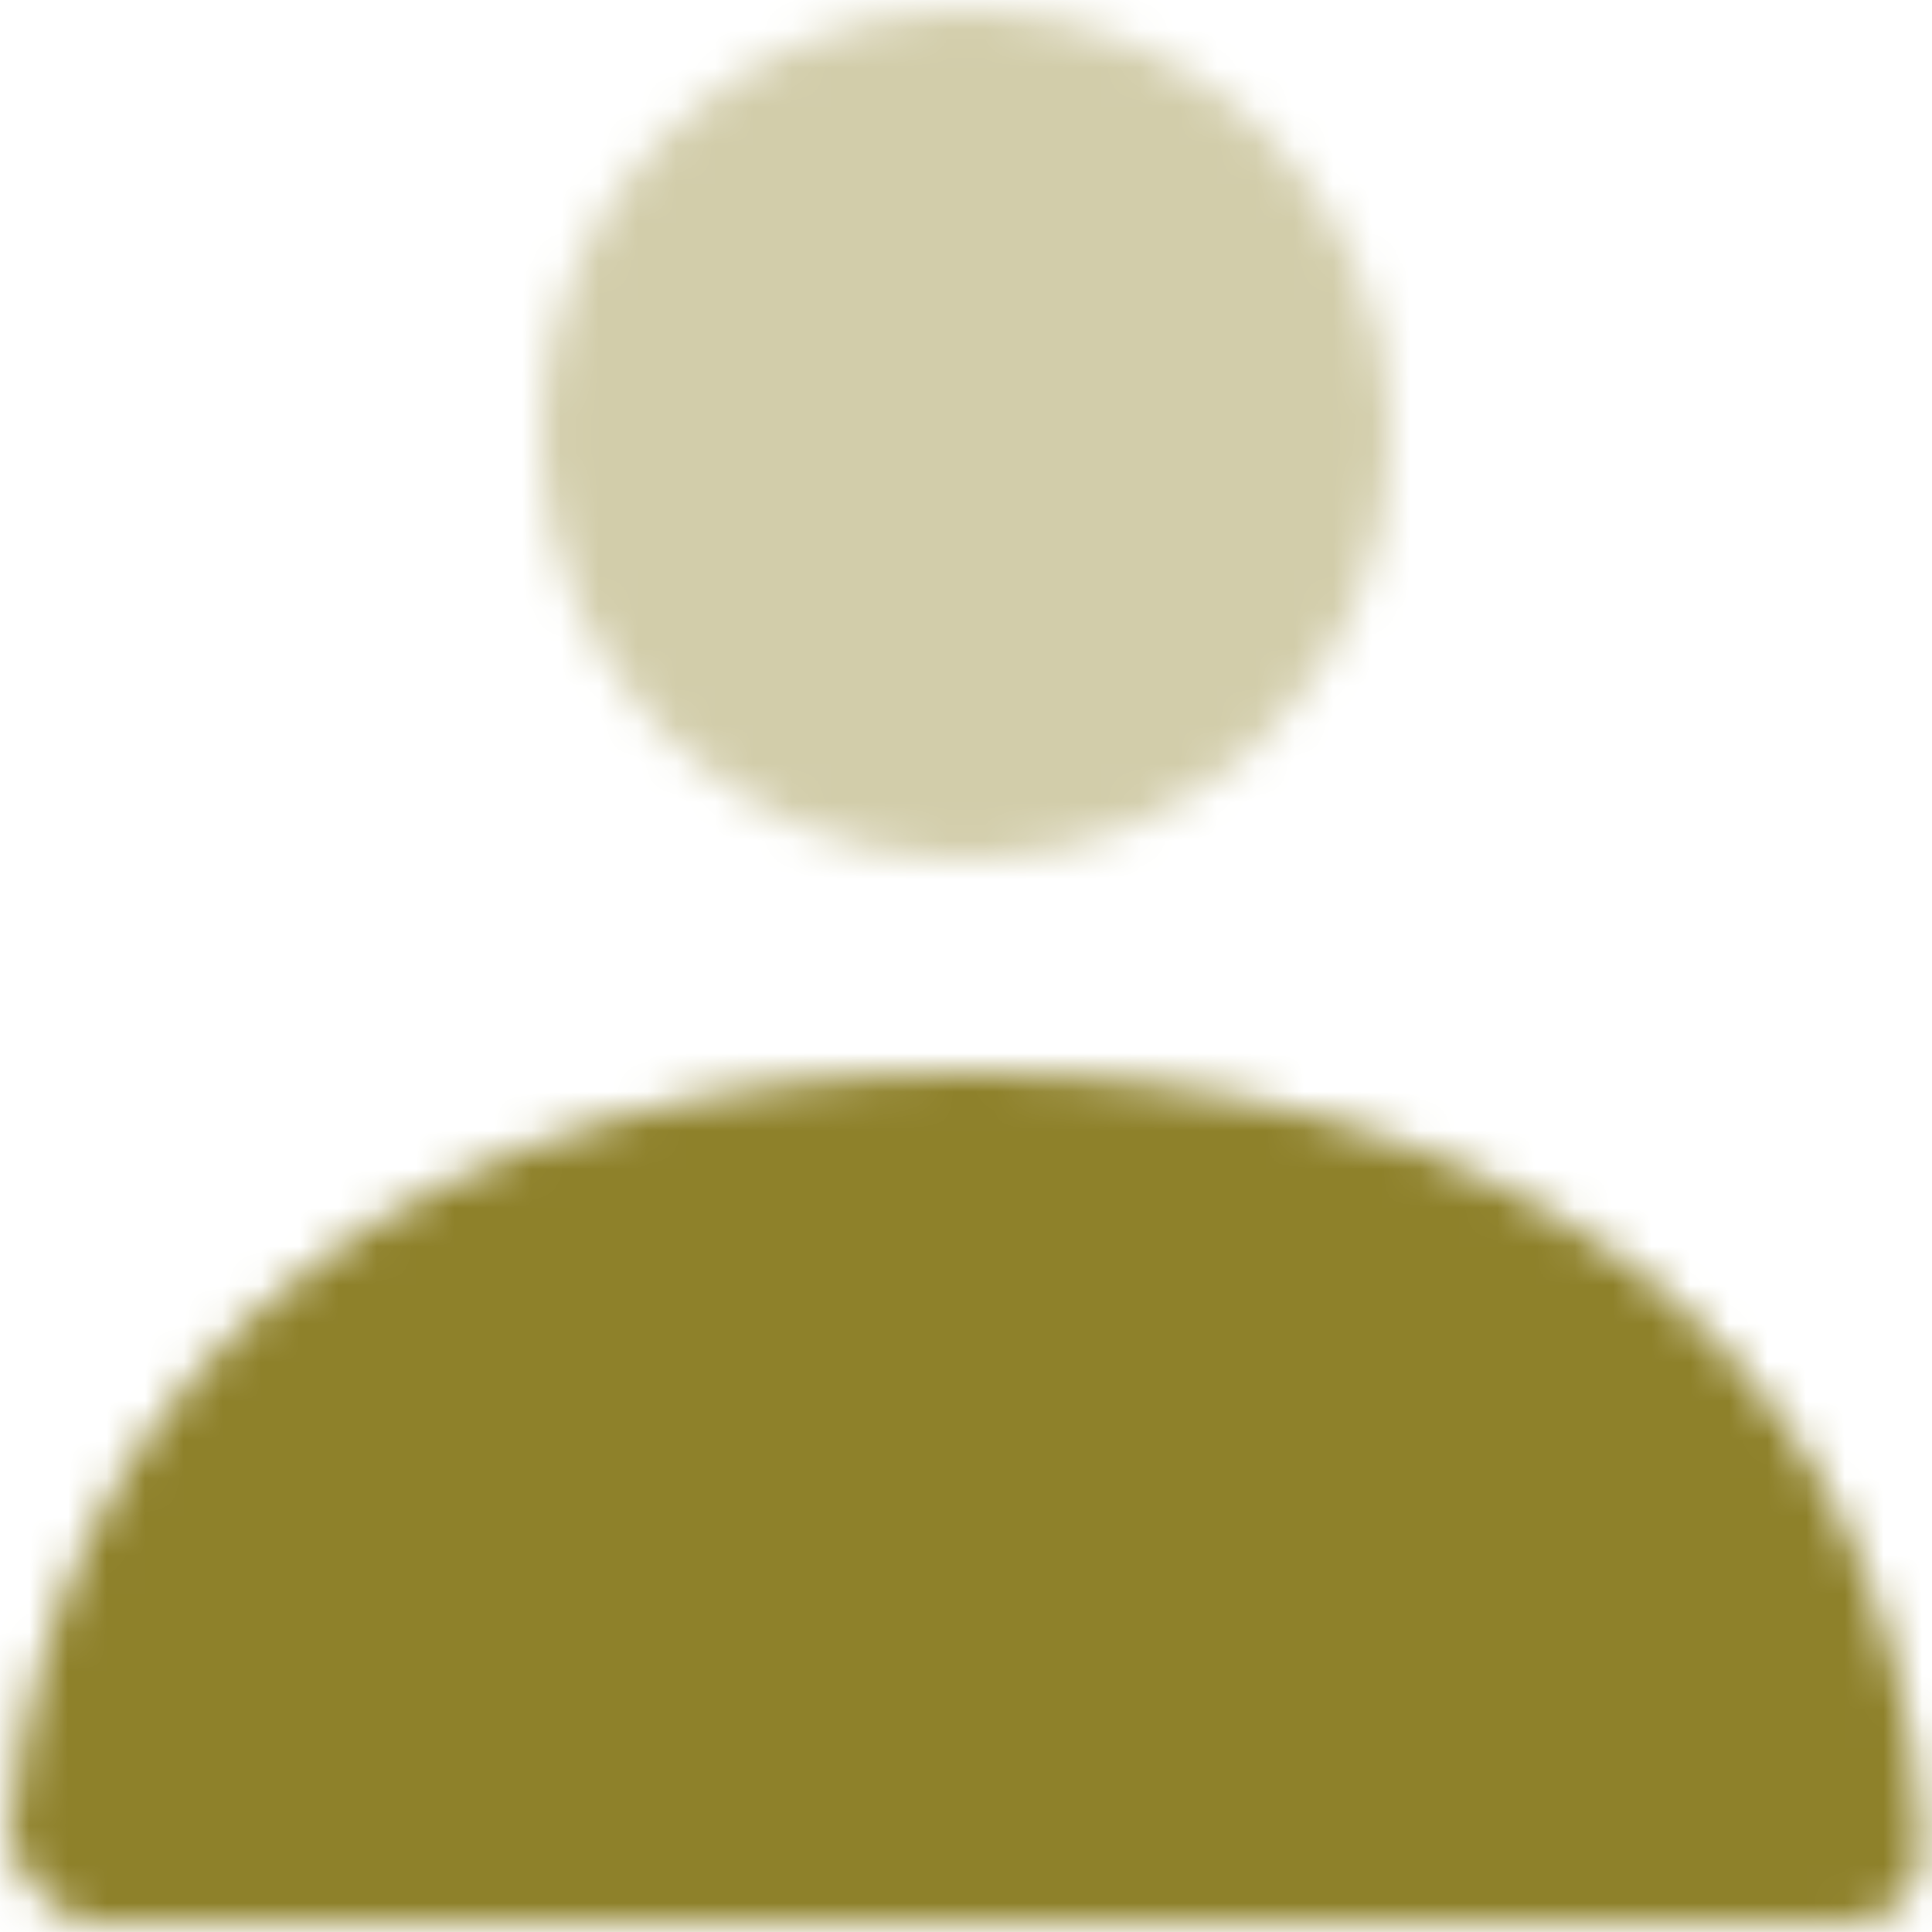<svg height="50" viewBox="0 0 50 50" width="50" xmlns="http://www.w3.org/2000/svg" xmlns:xlink="http://www.w3.org/1999/xlink"><mask id="a" fill="#fff"><path d="m11 22c-6.075 0-11-4.925-11-11 0-6.075 4.925-11 11-11 6.075 0 11 4.925 11 11 0 6.075-4.925 11-11 11z" fill="#fff" fill-rule="evenodd"/></mask><mask id="b" fill="#fff"><path d="m.002 19.798c1.066-13.125 11.718-19.798 24.702-19.798 13.167 0 23.984 6.306 24.79 19.8.032.538 0 2.2-2.066 2.2-10.19 0-25.333 0-45.428 0-.69 0-2.057-1.487-1.999-2.202z" fill="#fff" fill-rule="evenodd"/></mask><g fill="#8e812a" fill-rule="evenodd"><g mask="url(#a)" opacity=".4" transform="translate(14 .25)"><path d="m0 0h54.621v54.621h-54.621z" transform="translate(-16.31 -2.56)"/></g><g mask="url(#b)" transform="translate(.25 27.75)"><path d="m0 0h54.621v54.621h-54.621z" transform="translate(-2.56 -30.06)"/></g></g></svg>